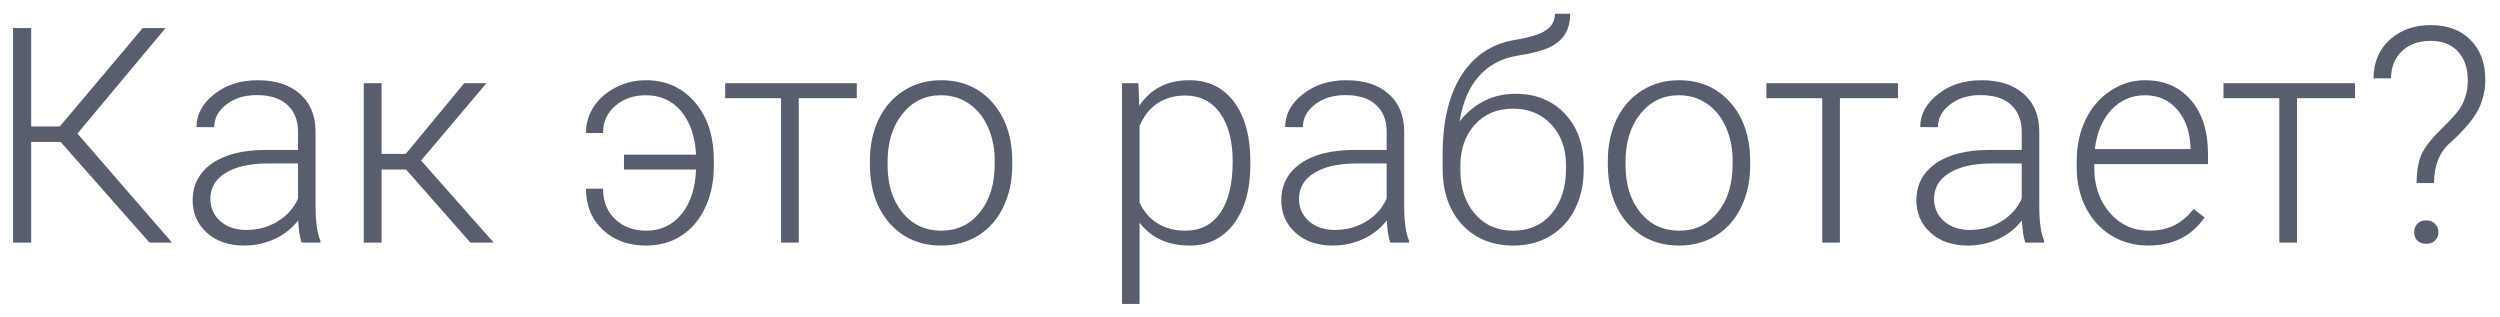 <?xml version="1.0" encoding="UTF-8"?> <svg xmlns="http://www.w3.org/2000/svg" width="845" height="107" viewBox="0 0 845 107" fill="none"> <g filter="url(#filter0_d)"> <path d="M20.5 43.983H10.539V78H4.413V5.484H10.539V38.754H20.201L48.241 5.484H55.961L26.178 41.145L58.152 78H50.532L20.5 43.983ZM101.931 78C101.333 76.307 100.951 73.8 100.785 70.48C98.693 73.202 96.02 75.311 92.767 76.805C89.546 78.266 86.126 78.996 82.507 78.996C77.327 78.996 73.127 77.552 69.906 74.663C66.719 71.774 65.125 68.122 65.125 63.706C65.125 58.46 67.3 54.31 71.649 51.255C76.032 48.2 82.125 46.673 89.928 46.673H100.735V40.547C100.735 36.695 99.54 33.674 97.149 31.482C94.792 29.258 91.339 28.145 86.79 28.145C82.64 28.145 79.203 29.208 76.481 31.333C73.758 33.458 72.397 36.015 72.397 39.003L66.42 38.953C66.42 34.67 68.412 30.968 72.397 27.847C76.381 24.692 81.278 23.115 87.089 23.115C93.099 23.115 97.83 24.626 101.283 27.648C104.77 30.636 106.562 34.819 106.662 40.198V65.698C106.662 70.911 107.21 74.812 108.306 77.402V78H101.931ZM83.204 73.717C87.189 73.717 90.741 72.754 93.862 70.828C97.017 68.902 99.308 66.329 100.735 63.108V51.255H90.077C84.134 51.321 79.485 52.417 76.132 54.542C72.778 56.634 71.102 59.523 71.102 63.208C71.102 66.23 72.214 68.736 74.439 70.728C76.696 72.721 79.618 73.717 83.204 73.717ZM137.242 53.297H128.975V78H122.948V24.111H128.975V48.018H137.143L156.915 24.111H164.436L142.322 50.259L166.876 78H159.007L137.242 53.297ZM218.274 28.195C214.157 28.195 210.721 29.391 207.965 31.781C205.209 34.139 203.831 37.193 203.831 40.945H198.054C198.054 37.691 198.95 34.703 200.743 31.98C202.569 29.258 205.06 27.1 208.214 25.506C211.368 23.912 214.722 23.115 218.274 23.115C224.882 23.115 230.277 25.439 234.461 30.088C238.645 34.703 240.902 40.763 241.234 48.267L241.284 52.102C241.284 57.281 240.321 61.946 238.396 66.097C236.47 70.214 233.78 73.401 230.327 75.659C226.874 77.884 222.873 78.996 218.324 78.996C212.414 78.996 207.55 77.22 203.731 73.667C199.946 70.081 198.054 65.449 198.054 59.772H203.831C203.831 64.055 205.192 67.491 207.915 70.081C210.671 72.671 214.141 73.966 218.324 73.966C223.305 73.966 227.306 72.106 230.327 68.388C233.382 64.669 235.025 59.639 235.258 53.297H210.903V48.267H235.258C234.959 42.19 233.299 37.326 230.277 33.674C227.289 30.021 223.288 28.195 218.274 28.195ZM289.595 29.191H269.972V78H263.995V29.191H245.119V24.111H289.595V29.191ZM294.027 50.259C294.027 45.079 295.023 40.414 297.016 36.264C299.041 32.113 301.88 28.893 305.532 26.602C309.218 24.277 313.385 23.115 318.033 23.115C325.205 23.115 331.016 25.639 335.465 30.686C339.914 35.699 342.139 42.356 342.139 50.657V51.902C342.139 57.115 341.126 61.813 339.101 65.997C337.108 70.147 334.286 73.352 330.634 75.609C326.981 77.867 322.814 78.996 318.133 78.996C310.994 78.996 305.184 76.489 300.701 71.476C296.252 66.429 294.027 59.755 294.027 51.454V50.259ZM300.004 51.902C300.004 58.344 301.664 63.64 304.984 67.79C308.338 71.907 312.721 73.966 318.133 73.966C323.512 73.966 327.861 71.907 331.182 67.79C334.535 63.64 336.212 58.178 336.212 51.404V50.259C336.212 46.142 335.448 42.373 333.921 38.953C332.394 35.533 330.252 32.894 327.496 31.034C324.74 29.142 321.586 28.195 318.033 28.195C312.721 28.195 308.388 30.287 305.034 34.471C301.681 38.621 300.004 44.066 300.004 50.807V51.902ZM422.623 51.603C422.623 60.004 420.764 66.678 417.045 71.625C413.326 76.539 408.346 78.996 402.104 78.996C394.732 78.996 389.088 76.406 385.17 71.227V98.719H379.243V24.111H384.771L385.07 31.731C388.955 25.987 394.583 23.115 401.954 23.115C408.396 23.115 413.442 25.556 417.095 30.436C420.78 35.317 422.623 42.091 422.623 50.757V51.603ZM416.646 50.558C416.646 43.685 415.235 38.256 412.413 34.272C409.591 30.287 405.656 28.295 400.609 28.295C396.957 28.295 393.819 29.175 391.196 30.935C388.573 32.694 386.564 35.251 385.17 38.605V64.453C386.598 67.541 388.64 69.898 391.296 71.525C393.952 73.152 397.09 73.966 400.709 73.966C405.723 73.966 409.624 71.974 412.413 67.989C415.235 63.972 416.646 58.161 416.646 50.558ZM469.888 78C469.29 76.307 468.908 73.8 468.742 70.48C466.65 73.202 463.978 75.311 460.724 76.805C457.503 78.266 454.083 78.996 450.464 78.996C445.284 78.996 441.084 77.552 437.863 74.663C434.676 71.774 433.082 68.122 433.082 63.706C433.082 58.46 435.257 54.31 439.606 51.255C443.989 48.2 450.082 46.673 457.885 46.673H468.692V40.547C468.692 36.695 467.497 33.674 465.106 31.482C462.749 29.258 459.296 28.145 454.747 28.145C450.597 28.145 447.16 29.208 444.438 31.333C441.715 33.458 440.354 36.015 440.354 39.003L434.377 38.953C434.377 34.67 436.369 30.968 440.354 27.847C444.338 24.692 449.235 23.115 455.046 23.115C461.056 23.115 465.787 24.626 469.24 27.648C472.727 30.636 474.52 34.819 474.619 40.198V65.698C474.619 70.911 475.167 74.812 476.263 77.402V78H469.888ZM451.161 73.717C455.146 73.717 458.698 72.754 461.819 70.828C464.974 68.902 467.265 66.329 468.692 63.108V51.255H458.034C452.091 51.321 447.442 52.417 444.089 54.542C440.735 56.634 439.059 59.523 439.059 63.208C439.059 66.23 440.171 68.736 442.396 70.728C444.653 72.721 447.575 73.717 451.161 73.717ZM512.271 27.697C519.111 27.697 524.656 29.939 528.906 34.421C533.156 38.87 535.281 44.78 535.281 52.151V53.446C535.281 58.327 534.302 62.727 532.343 66.644C530.417 70.529 527.628 73.567 523.976 75.759C520.356 77.917 516.189 78.996 511.475 78.996C504.369 78.996 498.608 76.639 494.192 71.924C489.81 67.176 487.618 60.851 487.618 52.948V48.167C487.618 37.011 489.743 28.096 493.993 21.422C498.243 14.748 504.286 10.764 512.122 9.469C517.069 8.672 520.539 7.593 522.531 6.231C524.557 4.87 525.569 3.011 525.569 0.653H530.699C530.699 3.442 530.118 5.75 528.956 7.576C527.794 9.402 526.051 10.88 523.727 12.009C521.402 13.104 517.85 14.034 513.068 14.798C507.59 15.661 503.174 18.002 499.82 21.82C496.5 25.605 494.342 30.686 493.346 37.06C495.471 34.272 498.127 32.014 501.314 30.287C504.535 28.561 508.188 27.697 512.271 27.697ZM493.595 52.201V53.446C493.595 59.523 495.238 64.47 498.525 68.288C501.812 72.073 506.129 73.966 511.475 73.966C516.854 73.966 521.17 72.057 524.424 68.238C527.678 64.387 529.305 59.34 529.305 53.098V51.803C529.305 46.191 527.645 41.609 524.324 38.057C521.037 34.504 516.721 32.727 511.375 32.727C506.029 32.727 501.729 34.537 498.476 38.156C495.222 41.742 493.595 46.424 493.595 52.201ZM543.449 50.259C543.449 45.079 544.445 40.414 546.438 36.264C548.463 32.113 551.302 28.893 554.954 26.602C558.64 24.277 562.807 23.115 567.455 23.115C574.627 23.115 580.438 25.639 584.887 30.686C589.336 35.699 591.561 42.356 591.561 50.657V51.902C591.561 57.115 590.548 61.813 588.522 65.997C586.53 70.147 583.708 73.352 580.056 75.609C576.403 77.867 572.236 78.996 567.555 78.996C560.416 78.996 554.605 76.489 550.123 71.476C545.674 66.429 543.449 59.755 543.449 51.454V50.259ZM549.426 51.902C549.426 58.344 551.086 63.64 554.406 67.79C557.76 71.907 562.143 73.966 567.555 73.966C572.934 73.966 577.283 71.907 580.604 67.79C583.957 63.64 585.634 58.178 585.634 51.404V50.259C585.634 46.142 584.87 42.373 583.343 38.953C581.815 35.533 579.674 32.894 576.918 31.034C574.162 29.142 571.008 28.195 567.455 28.195C562.143 28.195 557.81 30.287 554.456 34.471C551.103 38.621 549.426 44.066 549.426 50.807V51.902ZM641.515 29.191H621.892V78H615.915V29.191H597.039V24.111H641.515V29.191ZM684.546 78C683.948 76.307 683.566 73.8 683.4 70.48C681.309 73.202 678.636 75.311 675.382 76.805C672.161 78.266 668.741 78.996 665.122 78.996C659.942 78.996 655.742 77.552 652.521 74.663C649.334 71.774 647.74 68.122 647.74 63.706C647.74 58.46 649.915 54.31 654.265 51.255C658.647 48.2 664.74 46.673 672.543 46.673H683.351V40.547C683.351 36.695 682.155 33.674 679.765 31.482C677.407 29.258 673.954 28.145 669.405 28.145C665.255 28.145 661.818 29.208 659.096 31.333C656.373 33.458 655.012 36.015 655.012 39.003L649.035 38.953C649.035 34.67 651.027 30.968 655.012 27.847C658.996 24.692 663.894 23.115 669.704 23.115C675.714 23.115 680.445 24.626 683.898 27.648C687.385 30.636 689.178 34.819 689.277 40.198V65.698C689.277 70.911 689.825 74.812 690.921 77.402V78H684.546ZM665.819 73.717C669.804 73.717 673.356 72.754 676.478 70.828C679.632 68.902 681.923 66.329 683.351 63.108V51.255H672.692C666.749 51.321 662.101 52.417 658.747 54.542C655.394 56.634 653.717 59.523 653.717 63.208C653.717 66.23 654.829 68.736 657.054 70.728C659.312 72.721 662.233 73.717 665.819 73.717ZM726.083 78.996C721.501 78.996 717.351 77.867 713.632 75.609C709.946 73.352 707.074 70.214 705.016 66.196C702.957 62.145 701.928 57.613 701.928 52.6V50.458C701.928 45.278 702.924 40.613 704.916 36.463C706.941 32.312 709.747 29.059 713.333 26.701C716.919 24.311 720.804 23.115 724.987 23.115C731.528 23.115 736.708 25.356 740.526 29.839C744.378 34.288 746.304 40.381 746.304 48.117V51.454H707.854V52.6C707.854 58.709 709.598 63.806 713.084 67.89C716.604 71.94 721.02 73.966 726.332 73.966C729.52 73.966 732.325 73.385 734.749 72.223C737.206 71.061 739.431 69.201 741.423 66.644L745.158 69.483C740.775 75.825 734.417 78.996 726.083 78.996ZM724.987 28.195C720.505 28.195 716.72 29.839 713.632 33.126C710.577 36.413 708.718 40.829 708.054 46.374H740.377V45.727C740.211 40.547 738.733 36.33 735.944 33.076C733.155 29.822 729.503 28.195 724.987 28.195ZM796.009 29.191H776.386V78H770.409V29.191H751.533V24.111H796.009V29.191ZM816.777 57.879C816.844 53.961 817.375 50.807 818.371 48.416C819.367 46.025 821.509 43.22 824.796 39.999C828.083 36.745 830.191 34.454 831.121 33.126C832.084 31.765 832.814 30.287 833.312 28.693C833.844 27.066 834.109 25.224 834.109 23.165C834.109 19.015 832.997 15.761 830.772 13.403C828.581 11.013 825.51 9.817 821.559 9.817C817.574 9.817 814.354 10.963 811.896 13.254C809.473 15.512 808.228 18.583 808.161 22.468H802.234C802.301 17.023 804.144 12.673 807.763 9.419C811.382 6.132 815.98 4.488 821.559 4.488C827.27 4.488 831.769 6.165 835.056 9.519C838.376 12.839 840.036 17.355 840.036 23.065C840.036 26.651 839.223 30.021 837.596 33.176C835.969 36.297 832.881 39.949 828.332 44.133C824.58 47.287 822.704 51.869 822.704 57.879H816.777ZM815.98 74.514C815.98 73.385 816.329 72.439 817.026 71.675C817.757 70.878 818.77 70.48 820.064 70.48C821.326 70.48 822.322 70.878 823.053 71.675C823.816 72.439 824.198 73.385 824.198 74.514C824.198 75.609 823.816 76.539 823.053 77.303C822.322 78.033 821.326 78.398 820.064 78.398C818.77 78.398 817.757 78.033 817.026 77.303C816.329 76.539 815.98 75.609 815.98 74.514Z" fill="#585E6E"></path> </g> <defs> <filter id="filter0_d" x="0.414" y="0.653" width="843.623" height="106.065" filterUnits="userSpaceOnUse" color-interpolation-filters="sRGB"> <feFlood flood-opacity="0" result="BackgroundImageFix"></feFlood> <feColorMatrix in="SourceAlpha" type="matrix" values="0 0 0 0 0 0 0 0 0 0 0 0 0 0 0 0 0 0 127 0"></feColorMatrix> <feOffset dy="4"></feOffset> <feGaussianBlur stdDeviation="2"></feGaussianBlur> <feColorMatrix type="matrix" values="0 0 0 0 0 0 0 0 0 0 0 0 0 0 0 0 0 0 0.25 0"></feColorMatrix> <feBlend mode="normal" in2="BackgroundImageFix" result="effect1_dropShadow"></feBlend> <feBlend mode="normal" in="SourceGraphic" in2="effect1_dropShadow" result="shape"></feBlend> </filter> </defs> </svg> 